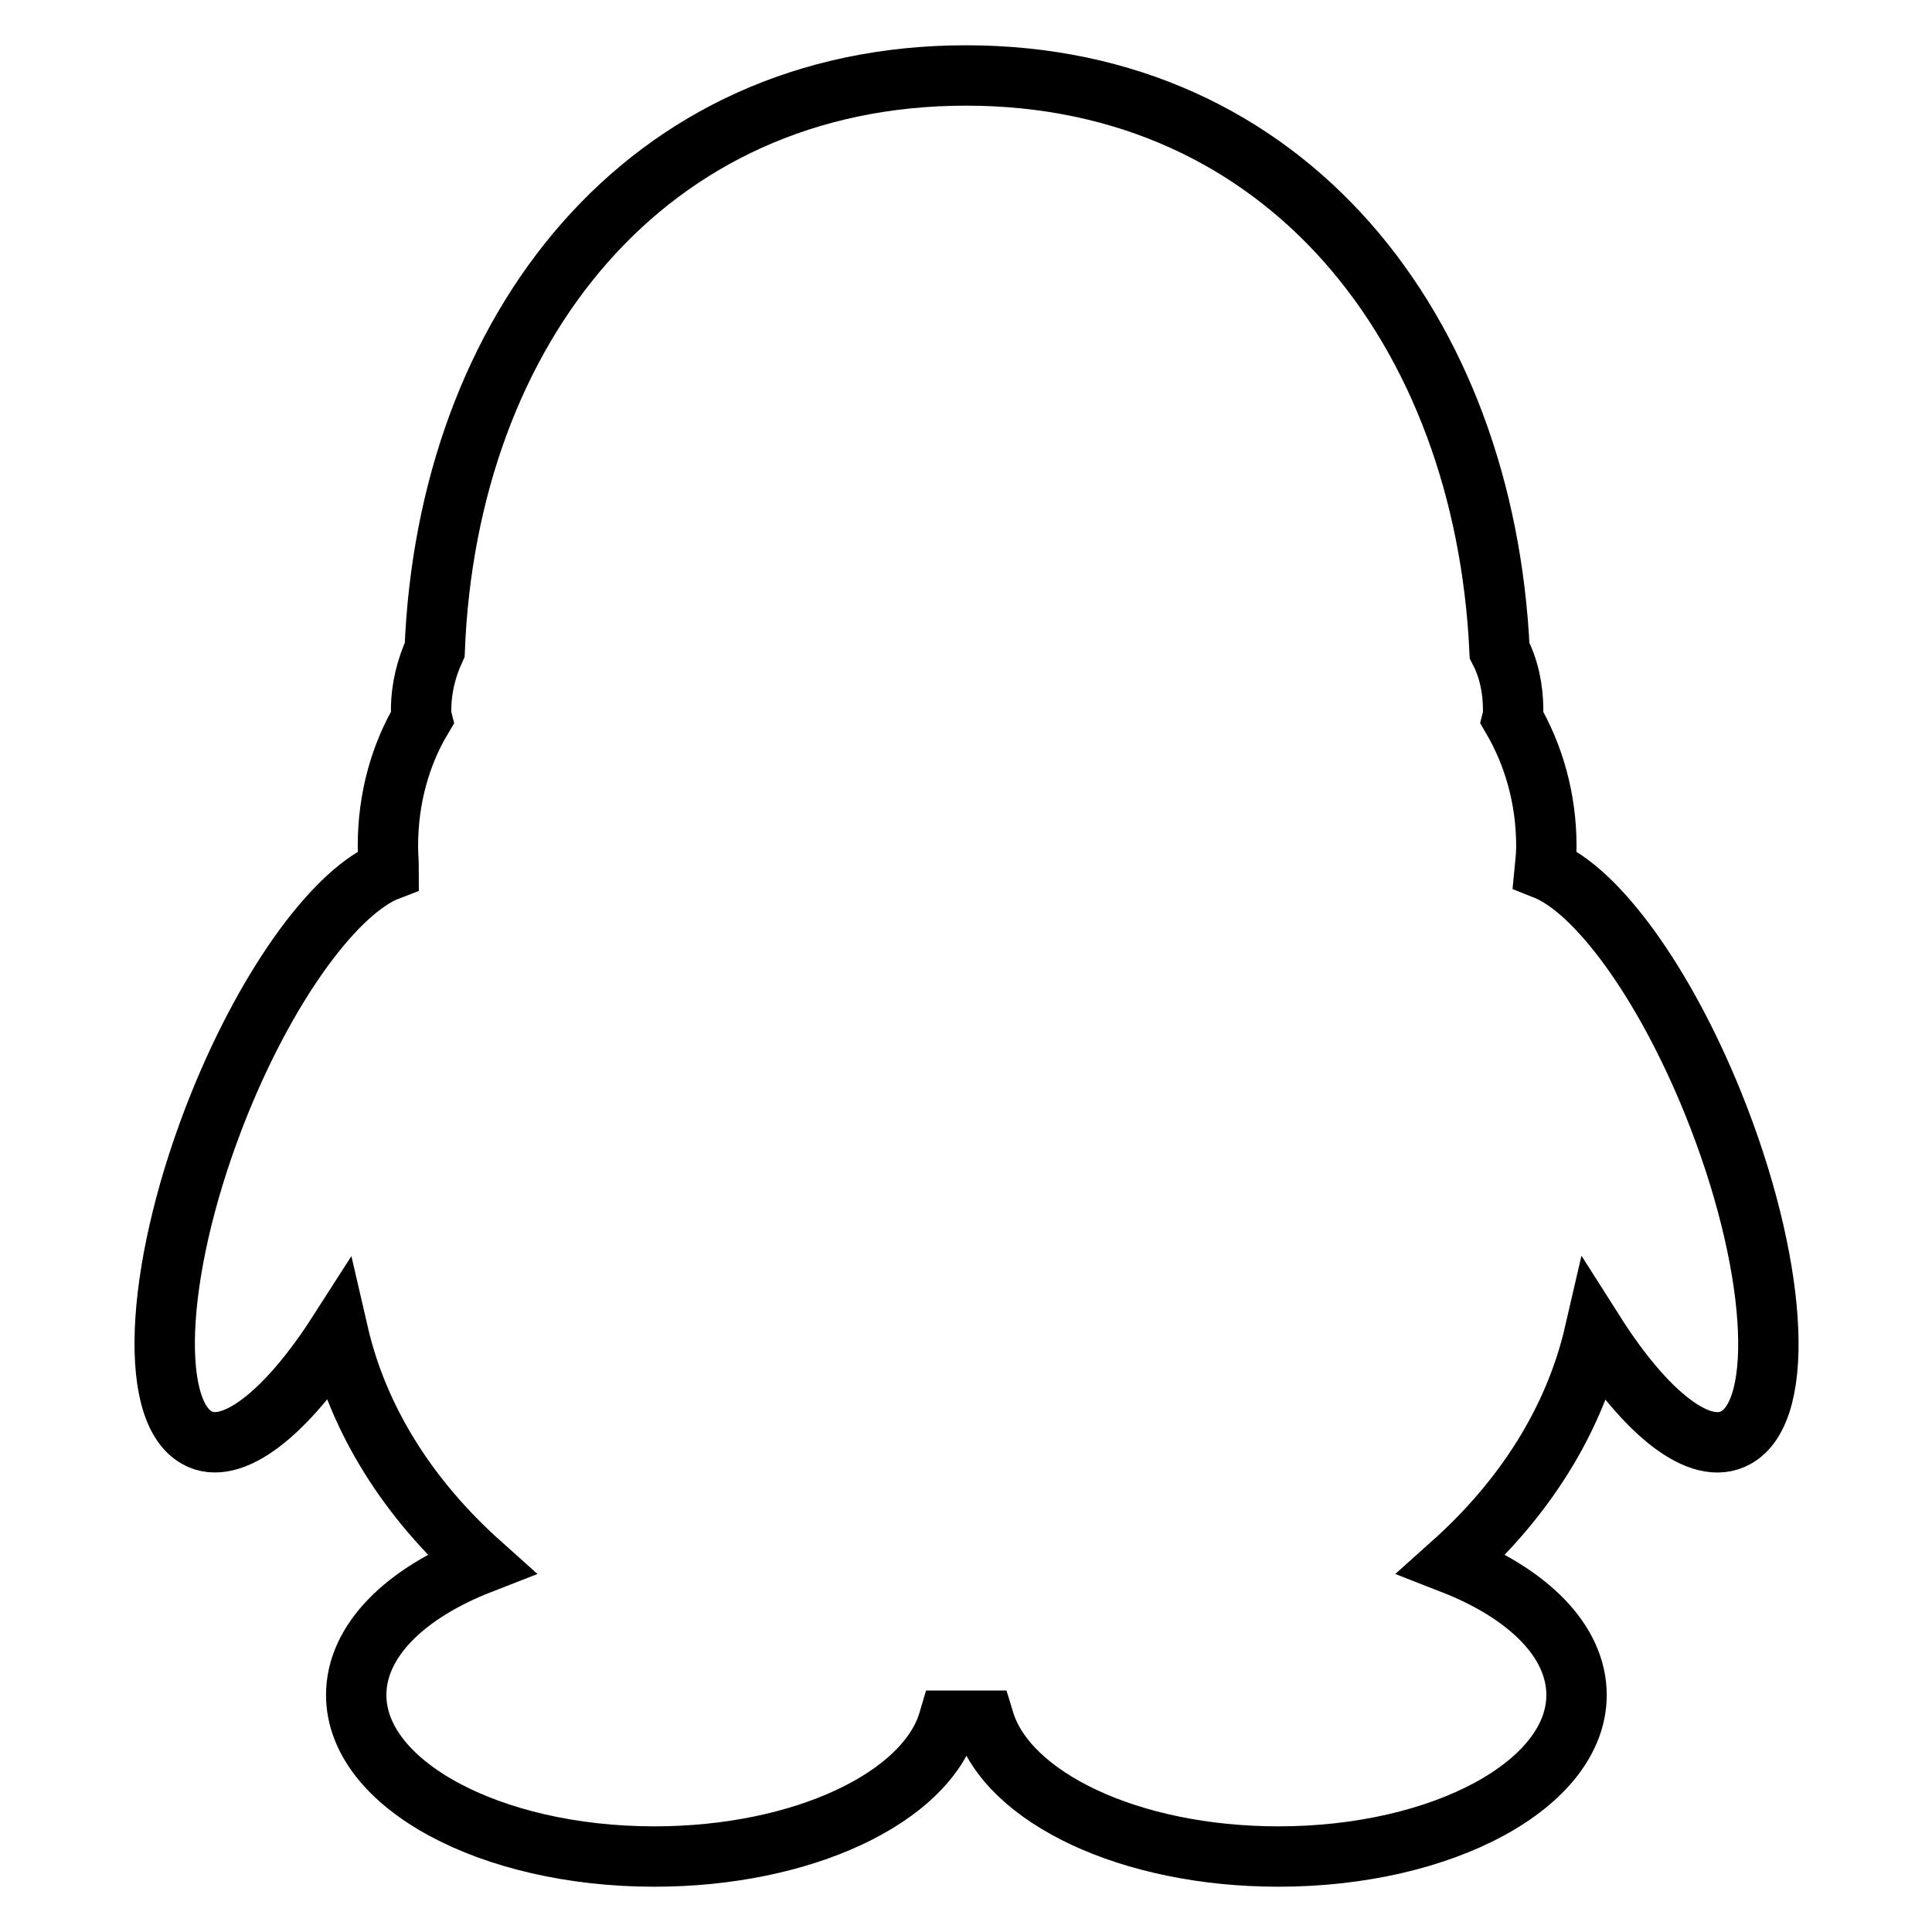 <?xml version="1.0" encoding="utf-8"?>
<!-- Svg Vector Icons : http://www.onlinewebfonts.com/icon -->
<!DOCTYPE svg PUBLIC "-//W3C//DTD SVG 1.1//EN" "http://www.w3.org/Graphics/SVG/1.1/DTD/svg11.dtd">
<svg version="1.1" xmlns="http://www.w3.org/2000/svg" xmlns:xlink="http://www.w3.org/1999/xlink" x="0px" y="0px" viewBox="0 0 256 256" enable-background="new 0 0 256 256" xml:space="preserve">
<g> <path stroke-width="8" fill-opacity="0" stroke="#000000"  d="M29.1,146.2c-8.4,20.8-9.7,40.6-3,44.3c4.6,2.6,11.9-3.3,18.7-13.9c2.7,11.7,9.4,22.1,18.9,30.6 c-10,3.9-16.5,10.2-16.5,17.4c0,11.8,17.7,21.4,39.5,21.4c19.7,0,36-7.8,39-18h4.7c3.1,10.2,19.3,18,39,18 c21.8,0,39.5-9.6,39.5-21.4c0-7.2-6.5-13.5-16.5-17.4c9.5-8.5,16.2-18.9,18.9-30.6c6.8,10.7,14,16.5,18.7,13.9 c6.8-3.7,5.4-23.5-3-44.3c-6.6-16.3-15.5-28.3-22.3-31c0.1-1,0.2-2.1,0.2-3.1c0-6.3-1.7-12.1-4.5-16.9c0.1-0.4,0.1-0.7,0.1-1.1 c0-2.9-0.6-5.6-1.8-7.9C196.7,43.7,170.5,10,128,10c-42.5,0-68.7,33.7-70.4,76.1c-1.1,2.4-1.8,5.1-1.8,8c0,0.4,0,0.7,0.1,1.1 c-2.8,4.7-4.5,10.5-4.5,16.9c0,1.1,0.1,2.1,0.1,3.2C44.7,117.9,35.7,129.9,29.1,146.2L29.1,146.2z"/></g>
</svg>